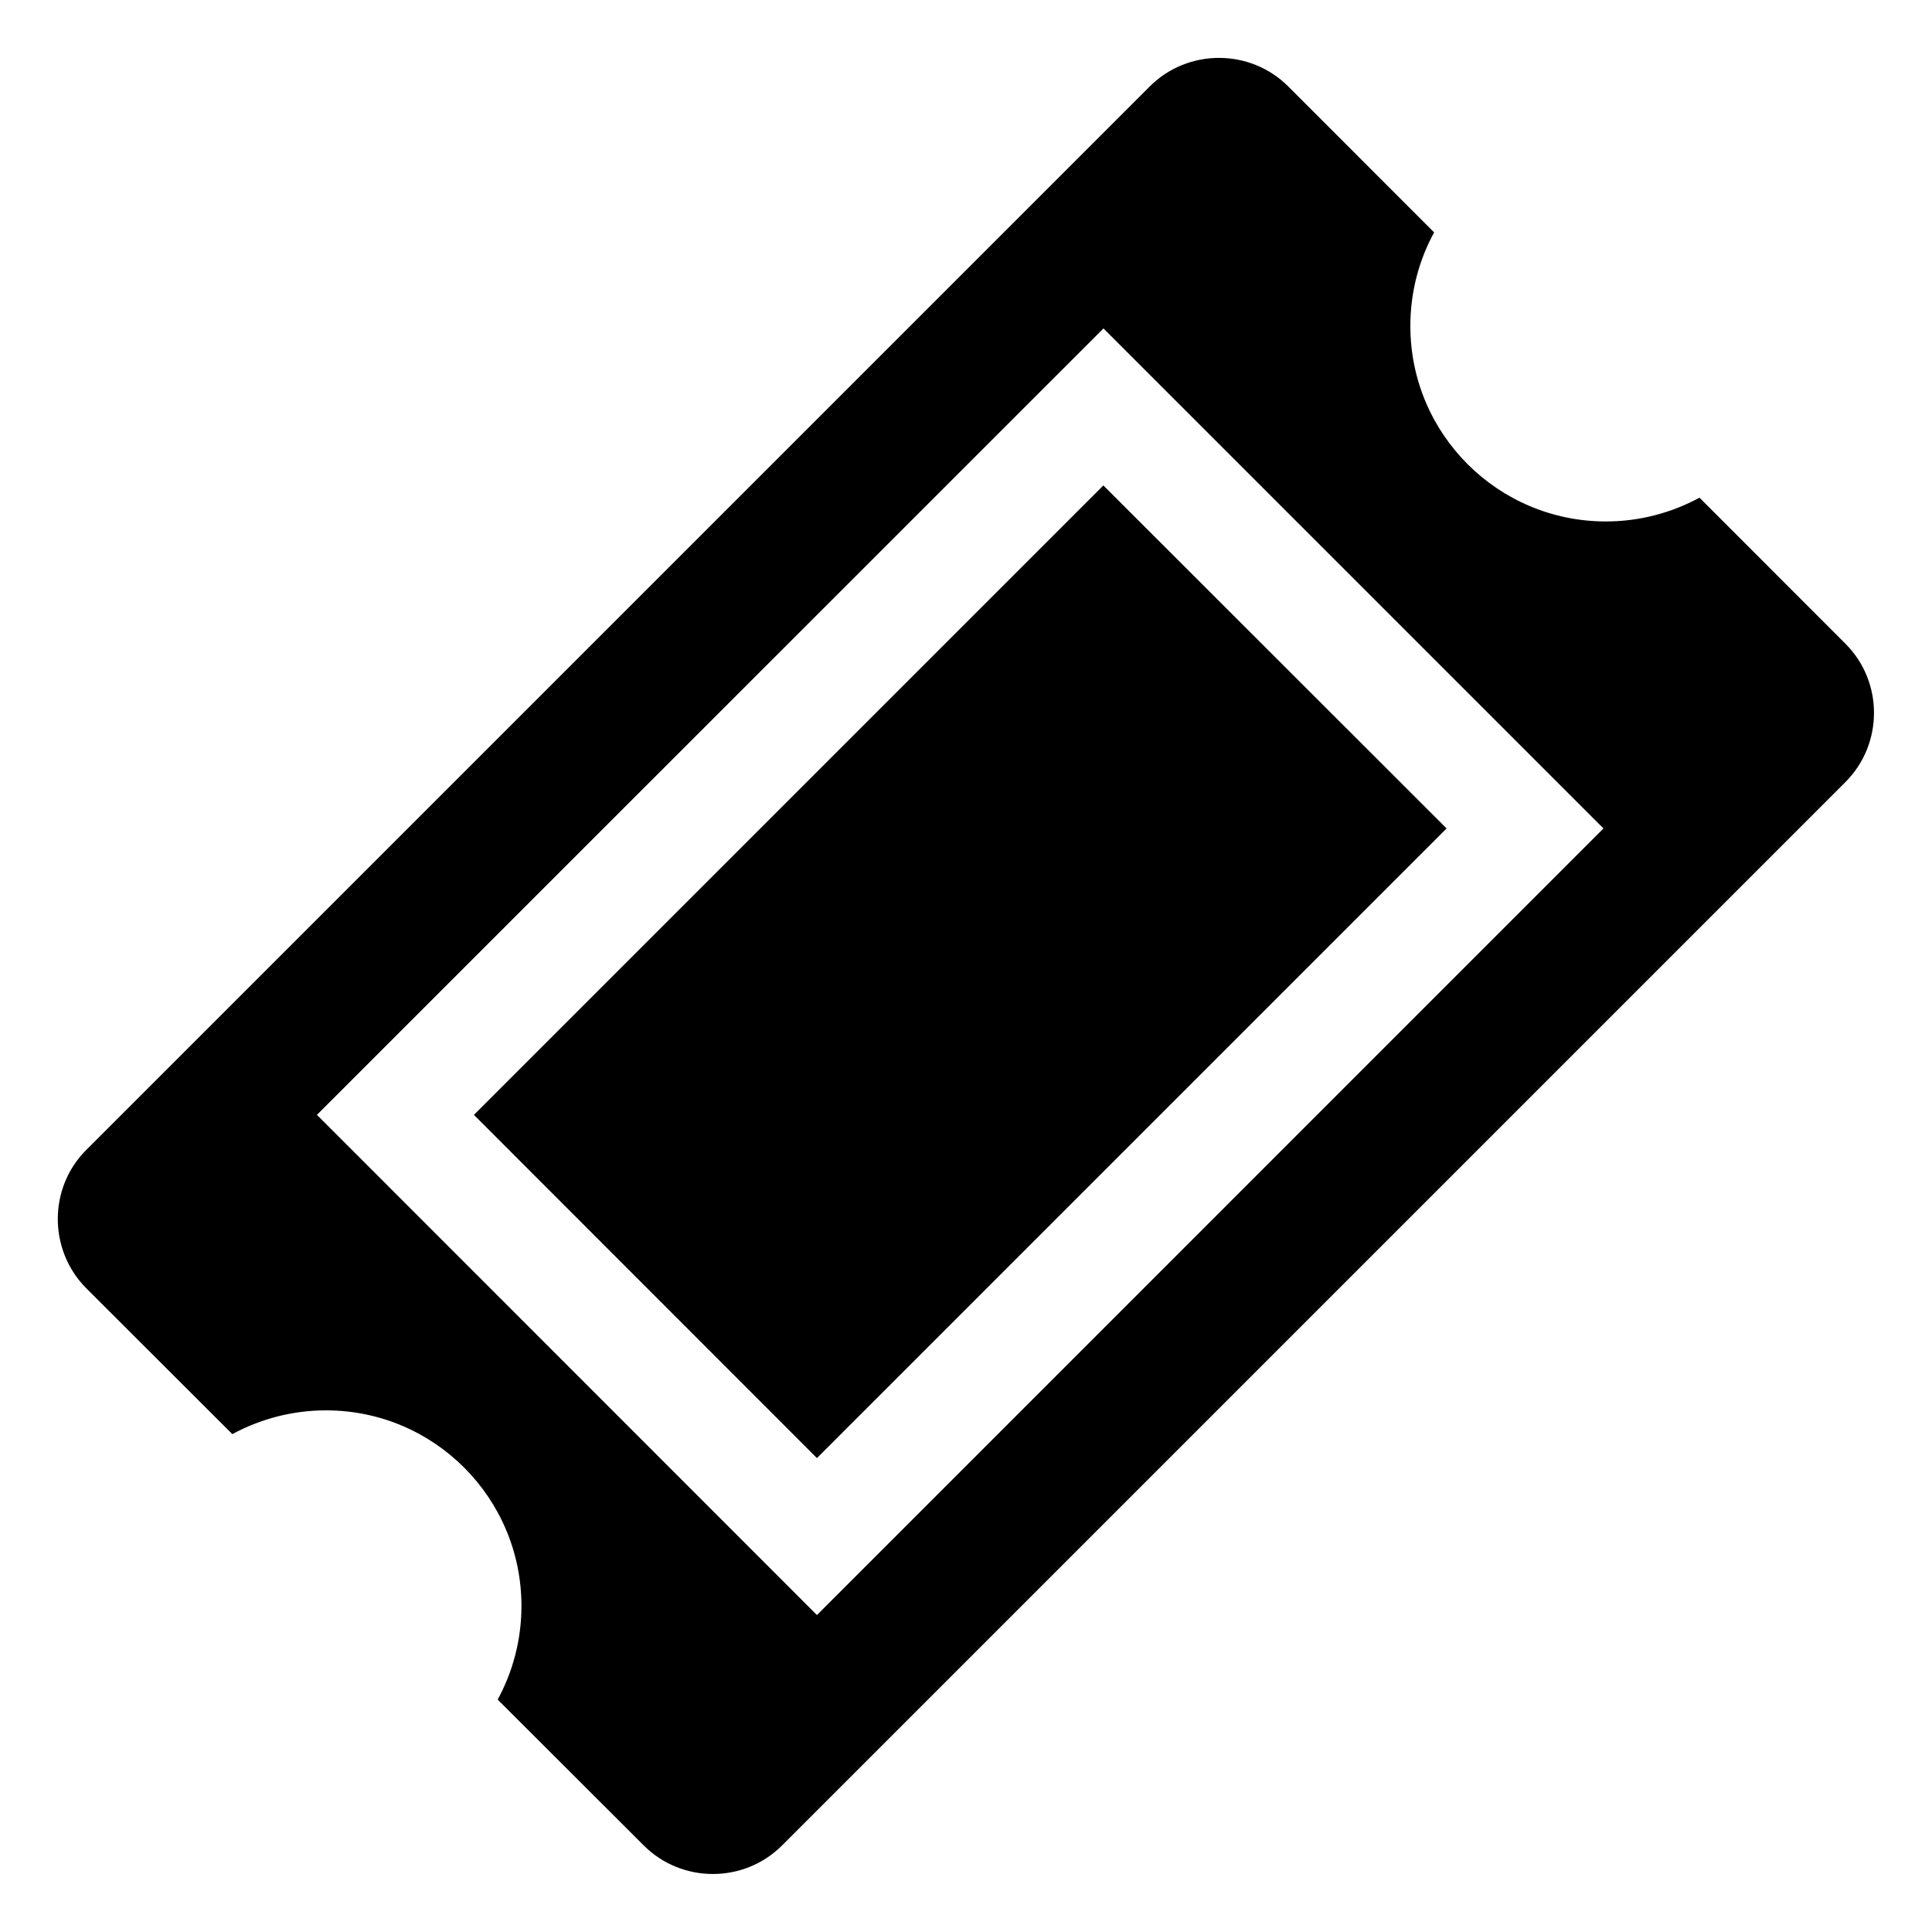 <!-- Generated by IcoMoon.io -->
<svg version="1.1" xmlns="http://www.w3.org/2000/svg" width="640" height="640" viewBox="0 0 640 640">
<title></title>
<g id="icomoon-ignore">
</g>
<path d="M156.992 369.312l113.632 113.696 208.576-208.576-113.696-113.632-208.512 208.512zM611.328 213.248l-48.352-48.384c-9.248 4.992-19.776 7.872-31.008 7.872-35.776 0-64.768-28.992-64.768-64.736 0-11.264 2.848-21.824 7.872-31.008l-48.352-48.384c-12.608-12.576-33.216-12.576-45.824 0l-352.32 352.32c-12.576 12.544-12.576 33.184 0 45.824l48.384 48.32c9.248-4.992 19.776-7.872 31.040-7.872 35.744 0 64.736 28.992 64.736 64.8 0 11.2-2.848 21.76-7.872 31.008l48.384 48.32c12.608 12.608 33.184 12.608 45.824 0l352.256-352.256c12.608-12.64 12.608-33.248 0-45.824zM270.624 535.008l-165.632-165.696 260.544-260.512 165.632 165.632-260.544 260.576z"></path>
</svg>
